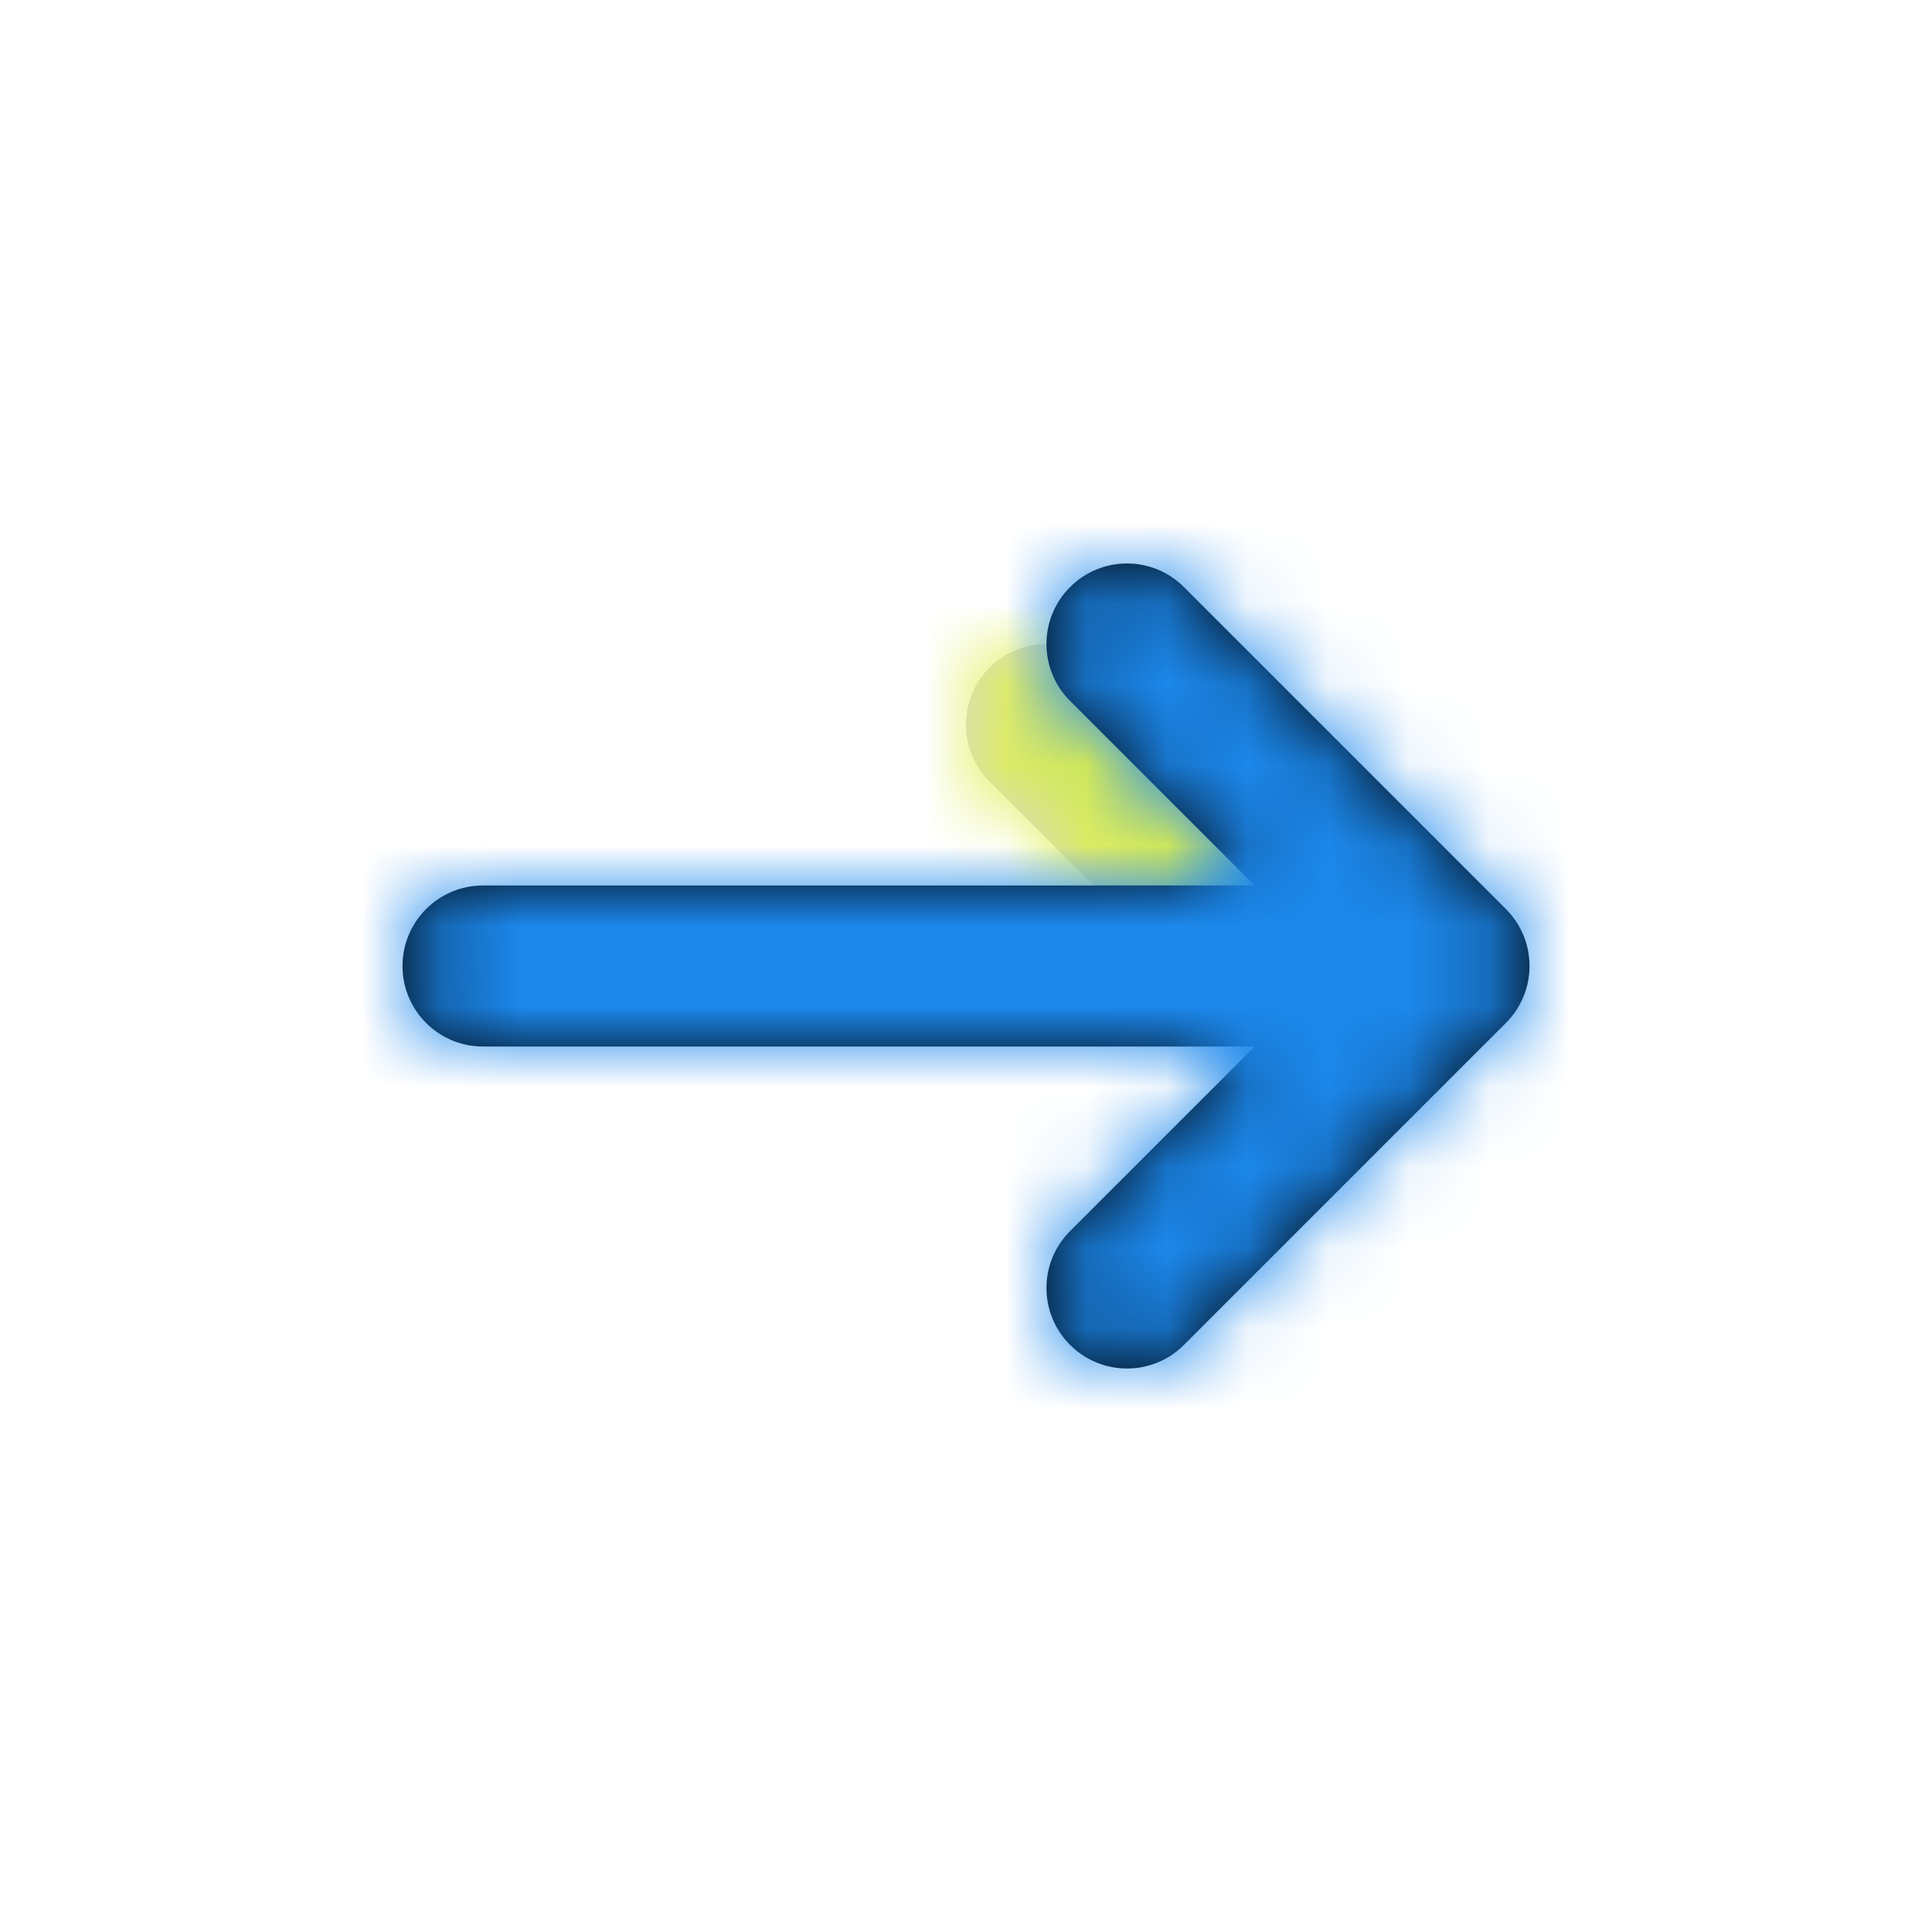 <svg xmlns="http://www.w3.org/2000/svg" xmlns:xlink="http://www.w3.org/1999/xlink" width="800px" height="800px" viewBox="0 0 24 24" fill="#000000"><g id="SVGRepo_bgCarrier" stroke-width="0"></g><g id="SVGRepo_tracerCarrier" stroke-linecap="round" stroke-linejoin="round"></g><g id="SVGRepo_iconCarrier"><defs><path id="right-a" d="M2.293,0.293 C2.683,-0.098 3.317,-0.098 3.707,0.293 C4.098,0.683 4.098,1.317 3.707,1.707 L1.707,3.707 C1.317,4.098 0.683,4.098 0.293,3.707 C-0.098,3.317 -0.098,2.683 0.293,2.293 L2.293,0.293 Z"></path><path id="right-c" d="M3.414,4 L13.001,4 C13.553,4 14,4.448 14,5 C14,5.552 13.553,6 13.001,6 L3.414,6 L5.707,8.293 C6.098,8.683 6.098,9.317 5.707,9.707 C5.317,10.098 4.683,10.098 4.293,9.707 L0.293,5.707 C-0.098,5.317 -0.098,4.683 0.293,4.293 L4.293,0.293 C4.683,-0.098 5.317,-0.098 5.707,0.293 C6.098,0.683 6.098,1.317 5.707,1.707 L3.414,4 Z"></path></defs><g fill="none" fill-rule="evenodd" transform="matrix(-1 0 0 1 19 7)"><g transform="translate(3 1)"><mask id="right-b" fill="#ffffff"><use xlink:href="#right-a"></use></mask><use fill="#D8D8D8" fill-rule="nonzero" xlink:href="#right-a"></use><g fill="#ddef4d" mask="url(#right-b)"><rect width="24" height="24" transform="translate(-8 -8)"></rect></g></g><mask id="right-d" fill="#ffffff"><use xlink:href="#right-c"></use></mask><use fill="#000000" fill-rule="nonzero" xlink:href="#right-c"></use><g fill="#1c88ec" mask="url(#right-d)"><rect width="24" height="24" transform="translate(-5 -7)"></rect></g></g></g></svg>
